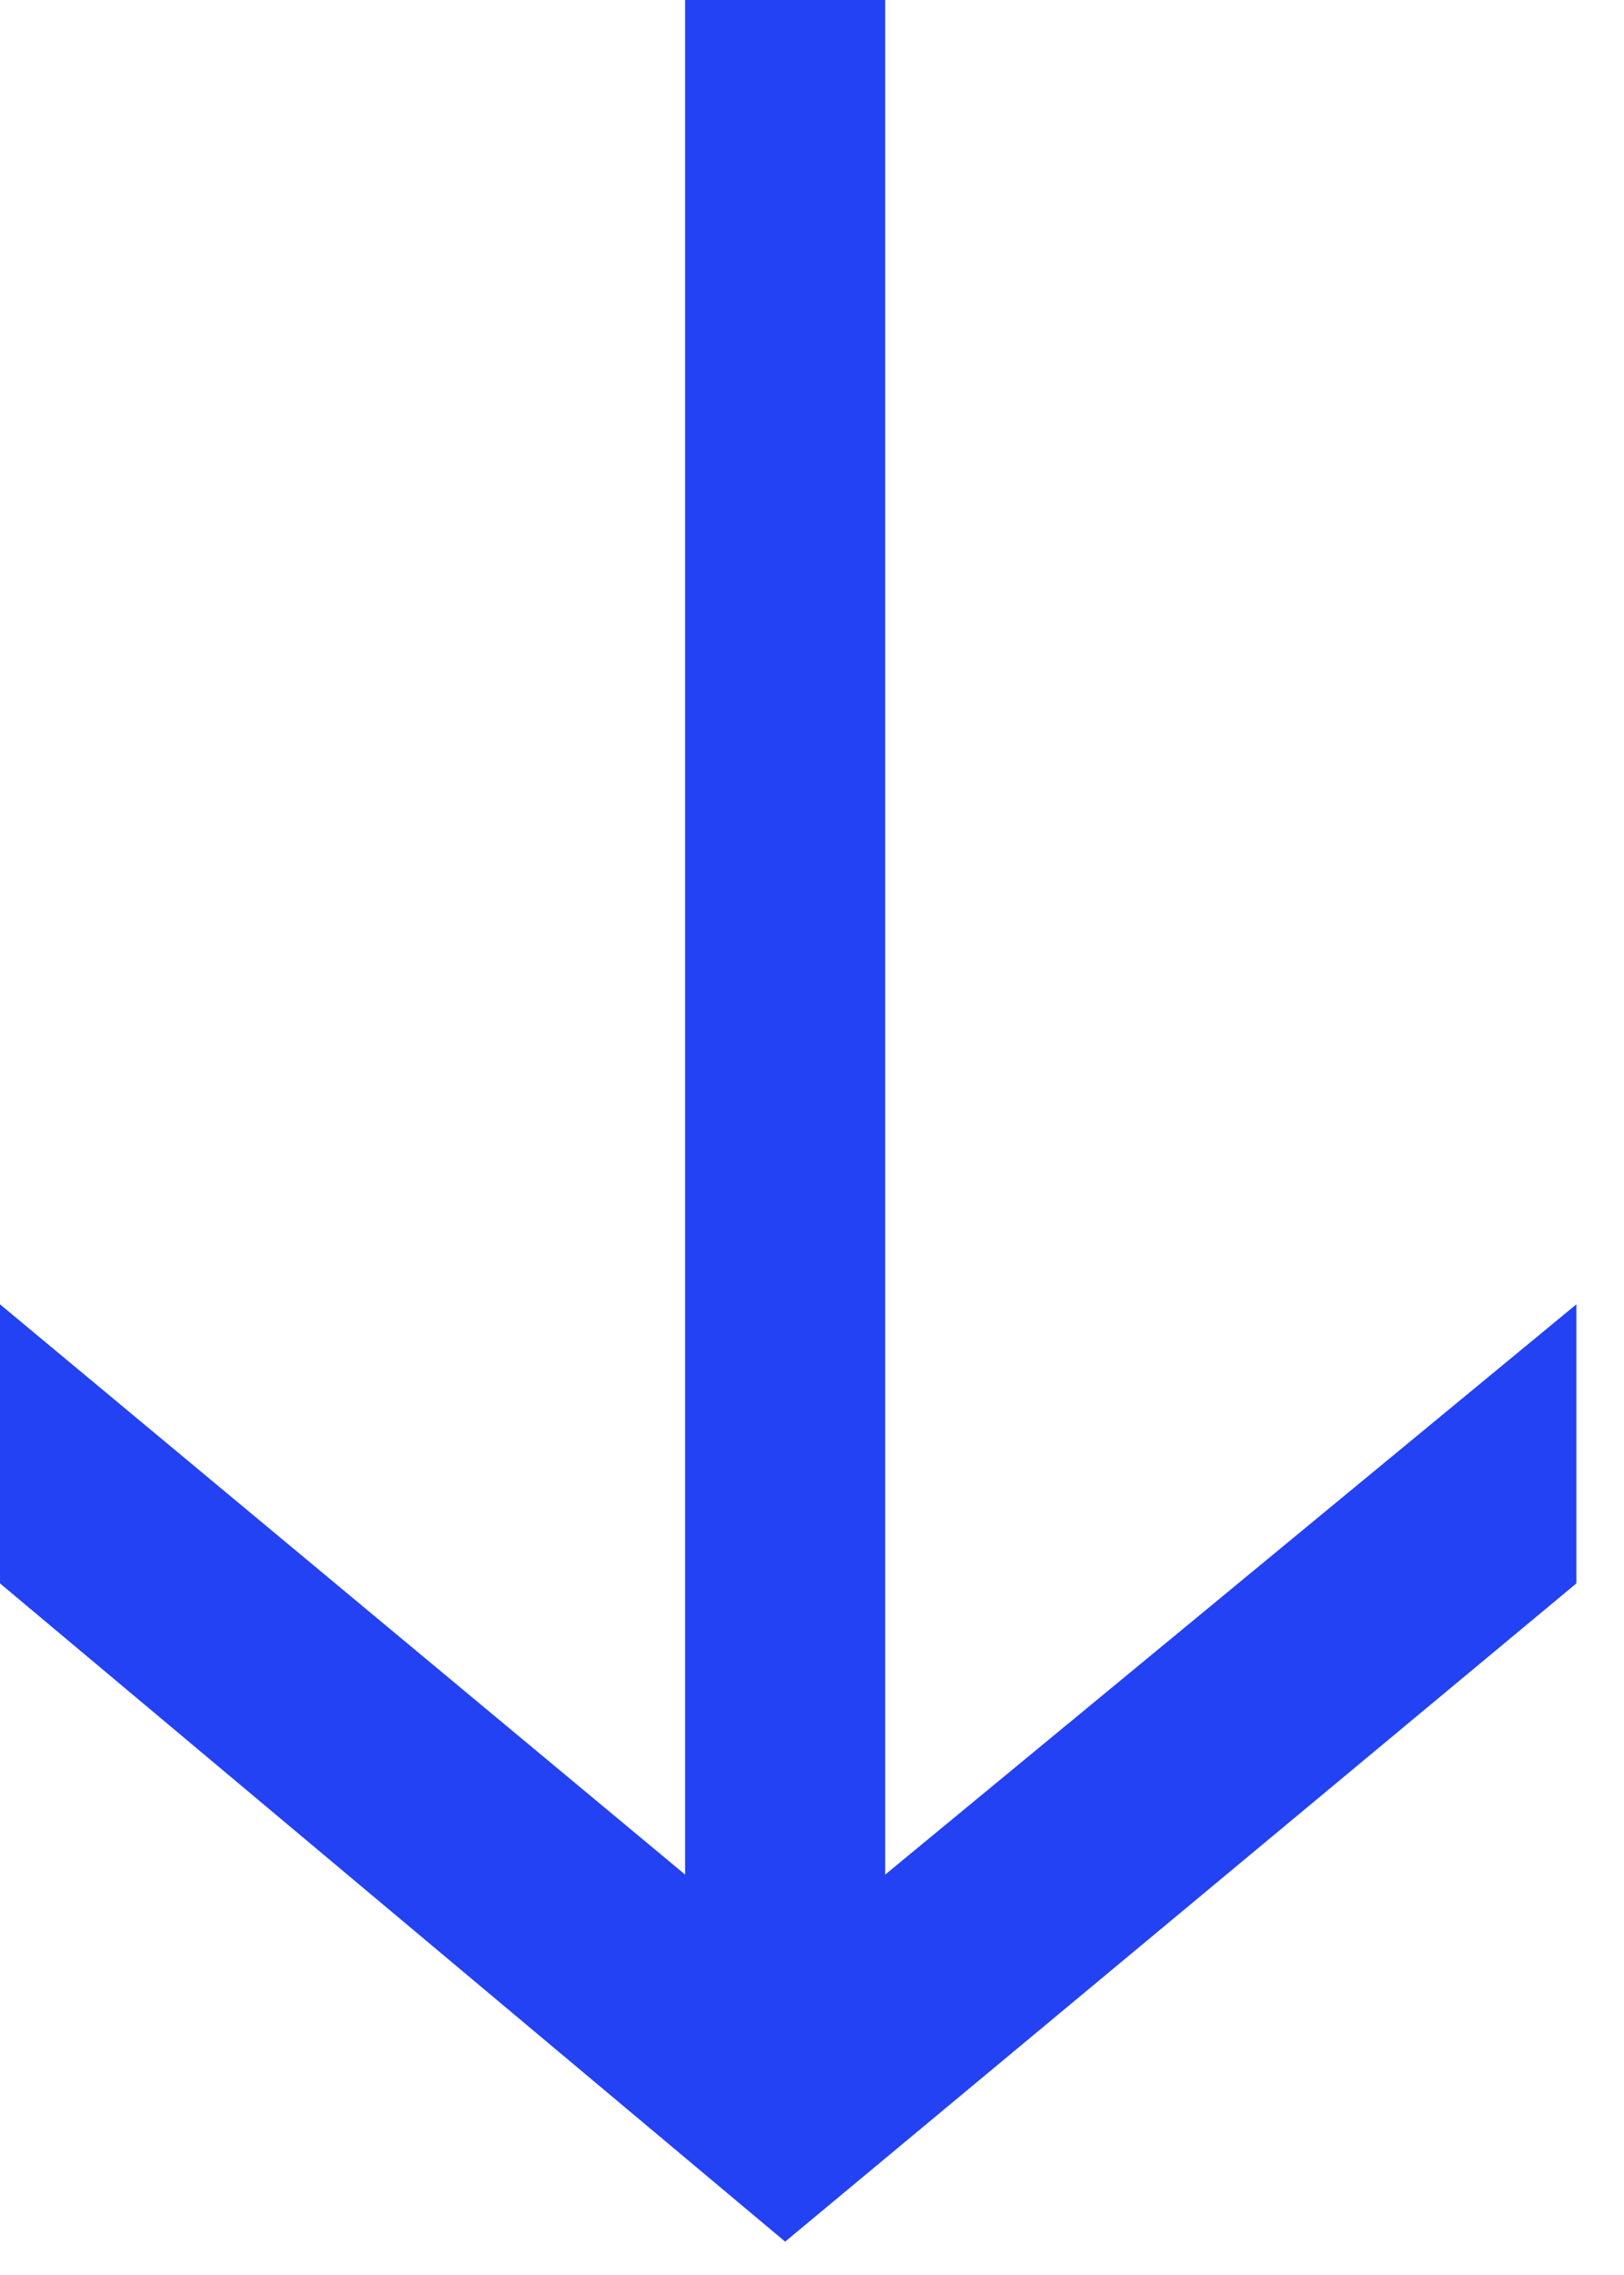 <svg width="15" height="21" viewBox="0 0 15 21" fill="none" xmlns="http://www.w3.org/2000/svg">
<path d="M14.56 14.616L7.252 20.692L0 14.616V12.04L6.328 17.304V0H8.176V17.304L14.56 12.04V14.616Z" fill="#2242F3"/>
</svg>
